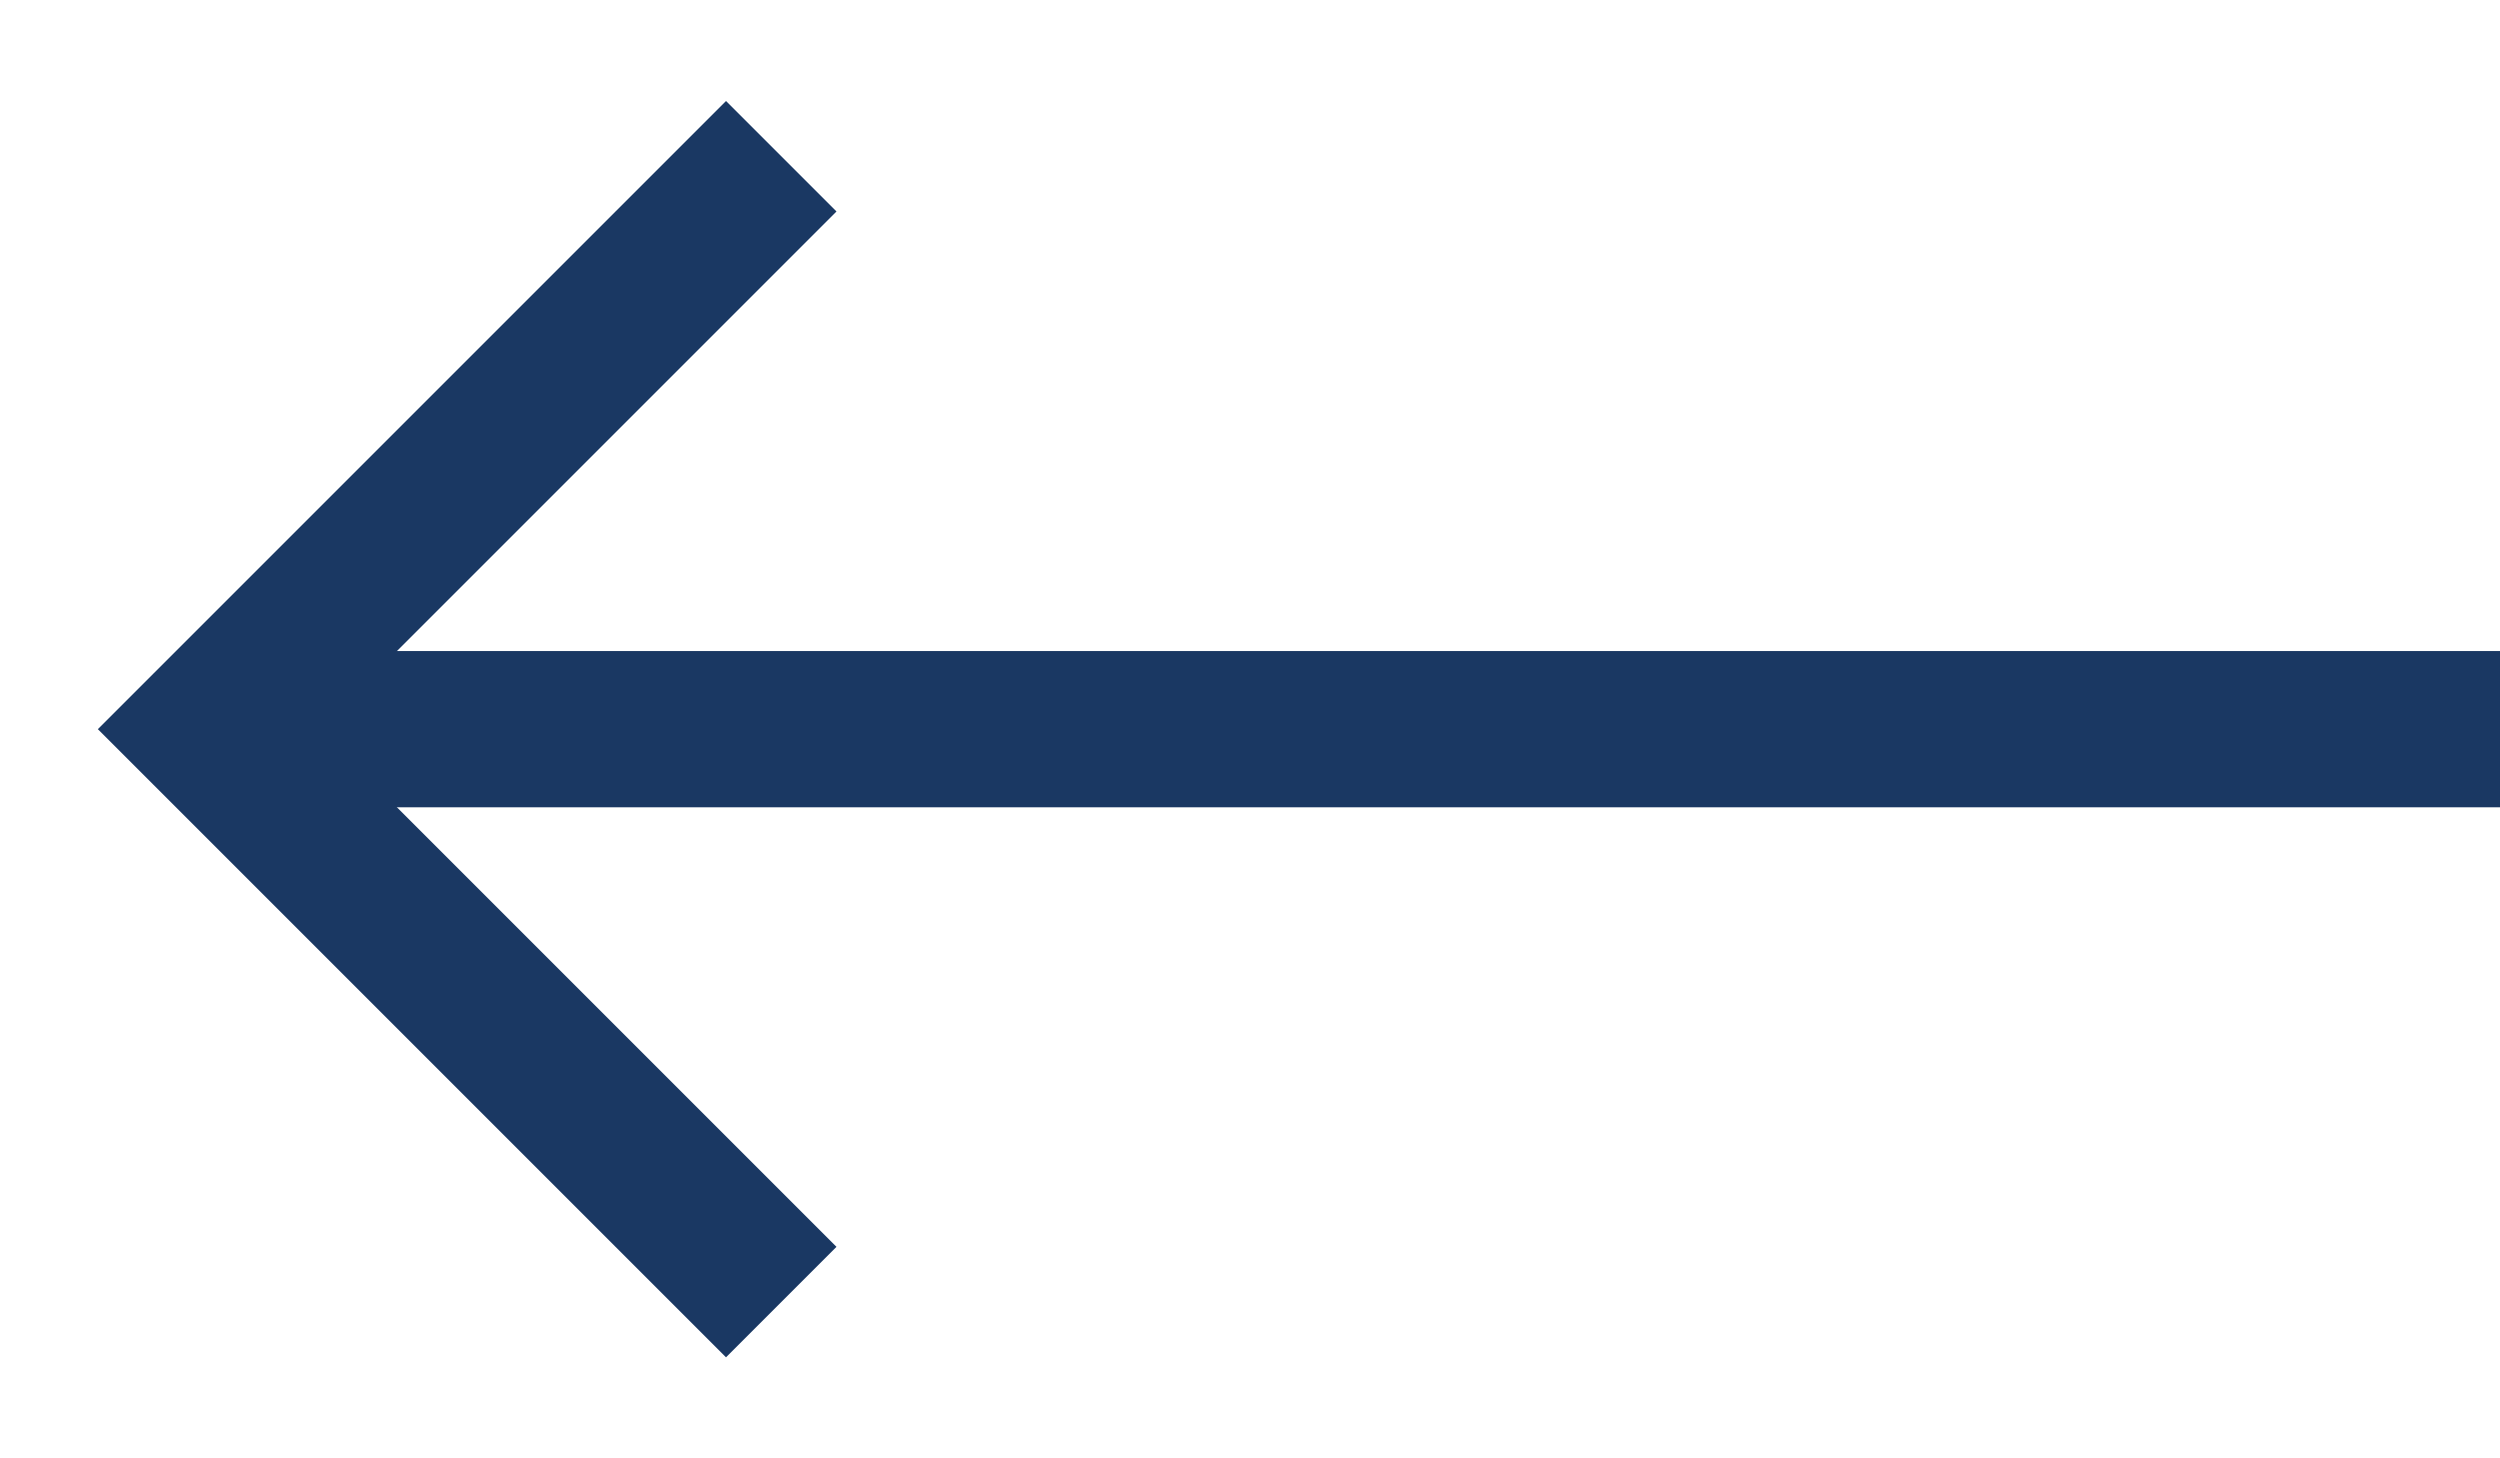 <svg width="24" height="14" viewBox="0 0 24 14" fill="none" xmlns="http://www.w3.org/2000/svg">
<path d="M7.5 1.5L2 7L7.5 12.5" stroke="#1A3863" stroke-width="1.5"/>
<path d="M24 7L2 7" stroke="#1A3863" stroke-width="1.5"/>
</svg>
